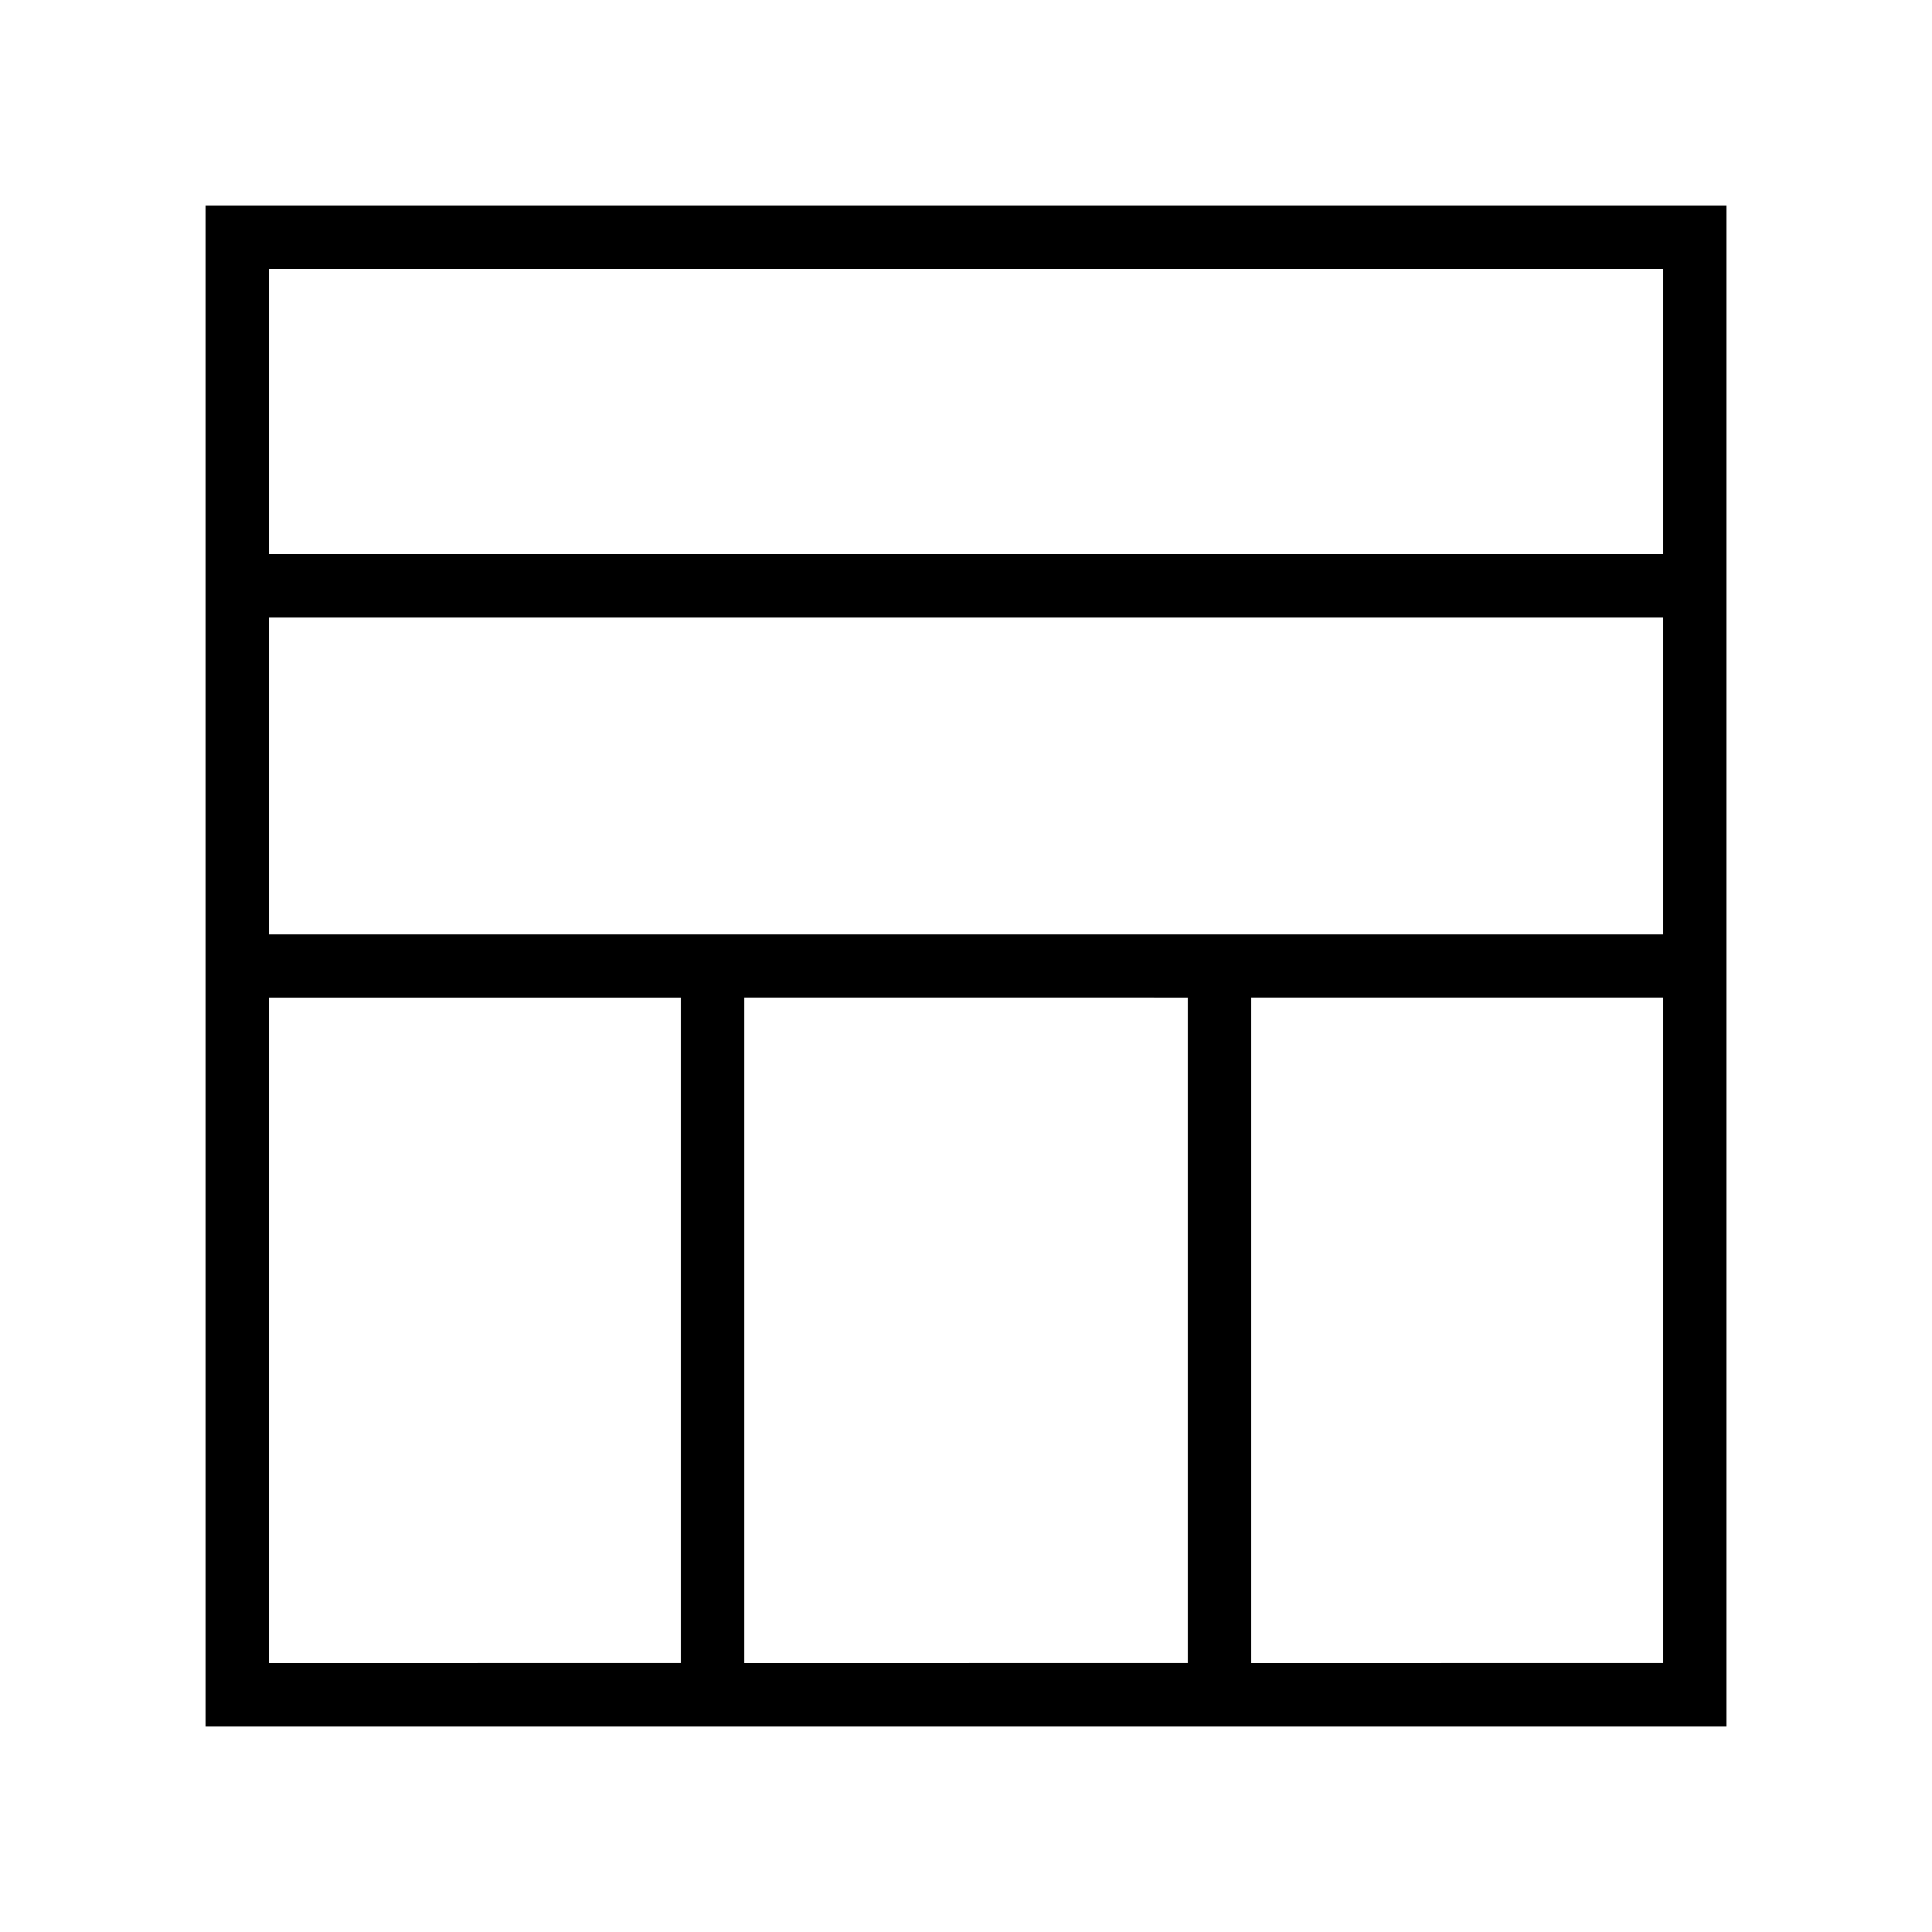 <?xml version="1.0" encoding="UTF-8"?>
<!-- Uploaded to: ICON Repo, www.iconrepo.com, Generator: ICON Repo Mixer Tools -->
<svg fill="#000000" width="800px" height="800px" version="1.1" viewBox="144 144 512 512" xmlns="http://www.w3.org/2000/svg">
 <path d="m198.48 601.52h403.05v-403.05h-403.05zm16.793-193.13h109.16v176.33l-109.16 0.004zm243.51 0v176.33l-117.55 0.004v-176.34zm-243.51-16.793v-83.969h369.46v83.969zm260.3 193.13v-176.34h109.16v176.33zm109.16-369.46v75.57h-369.46v-75.57z"/>
</svg>